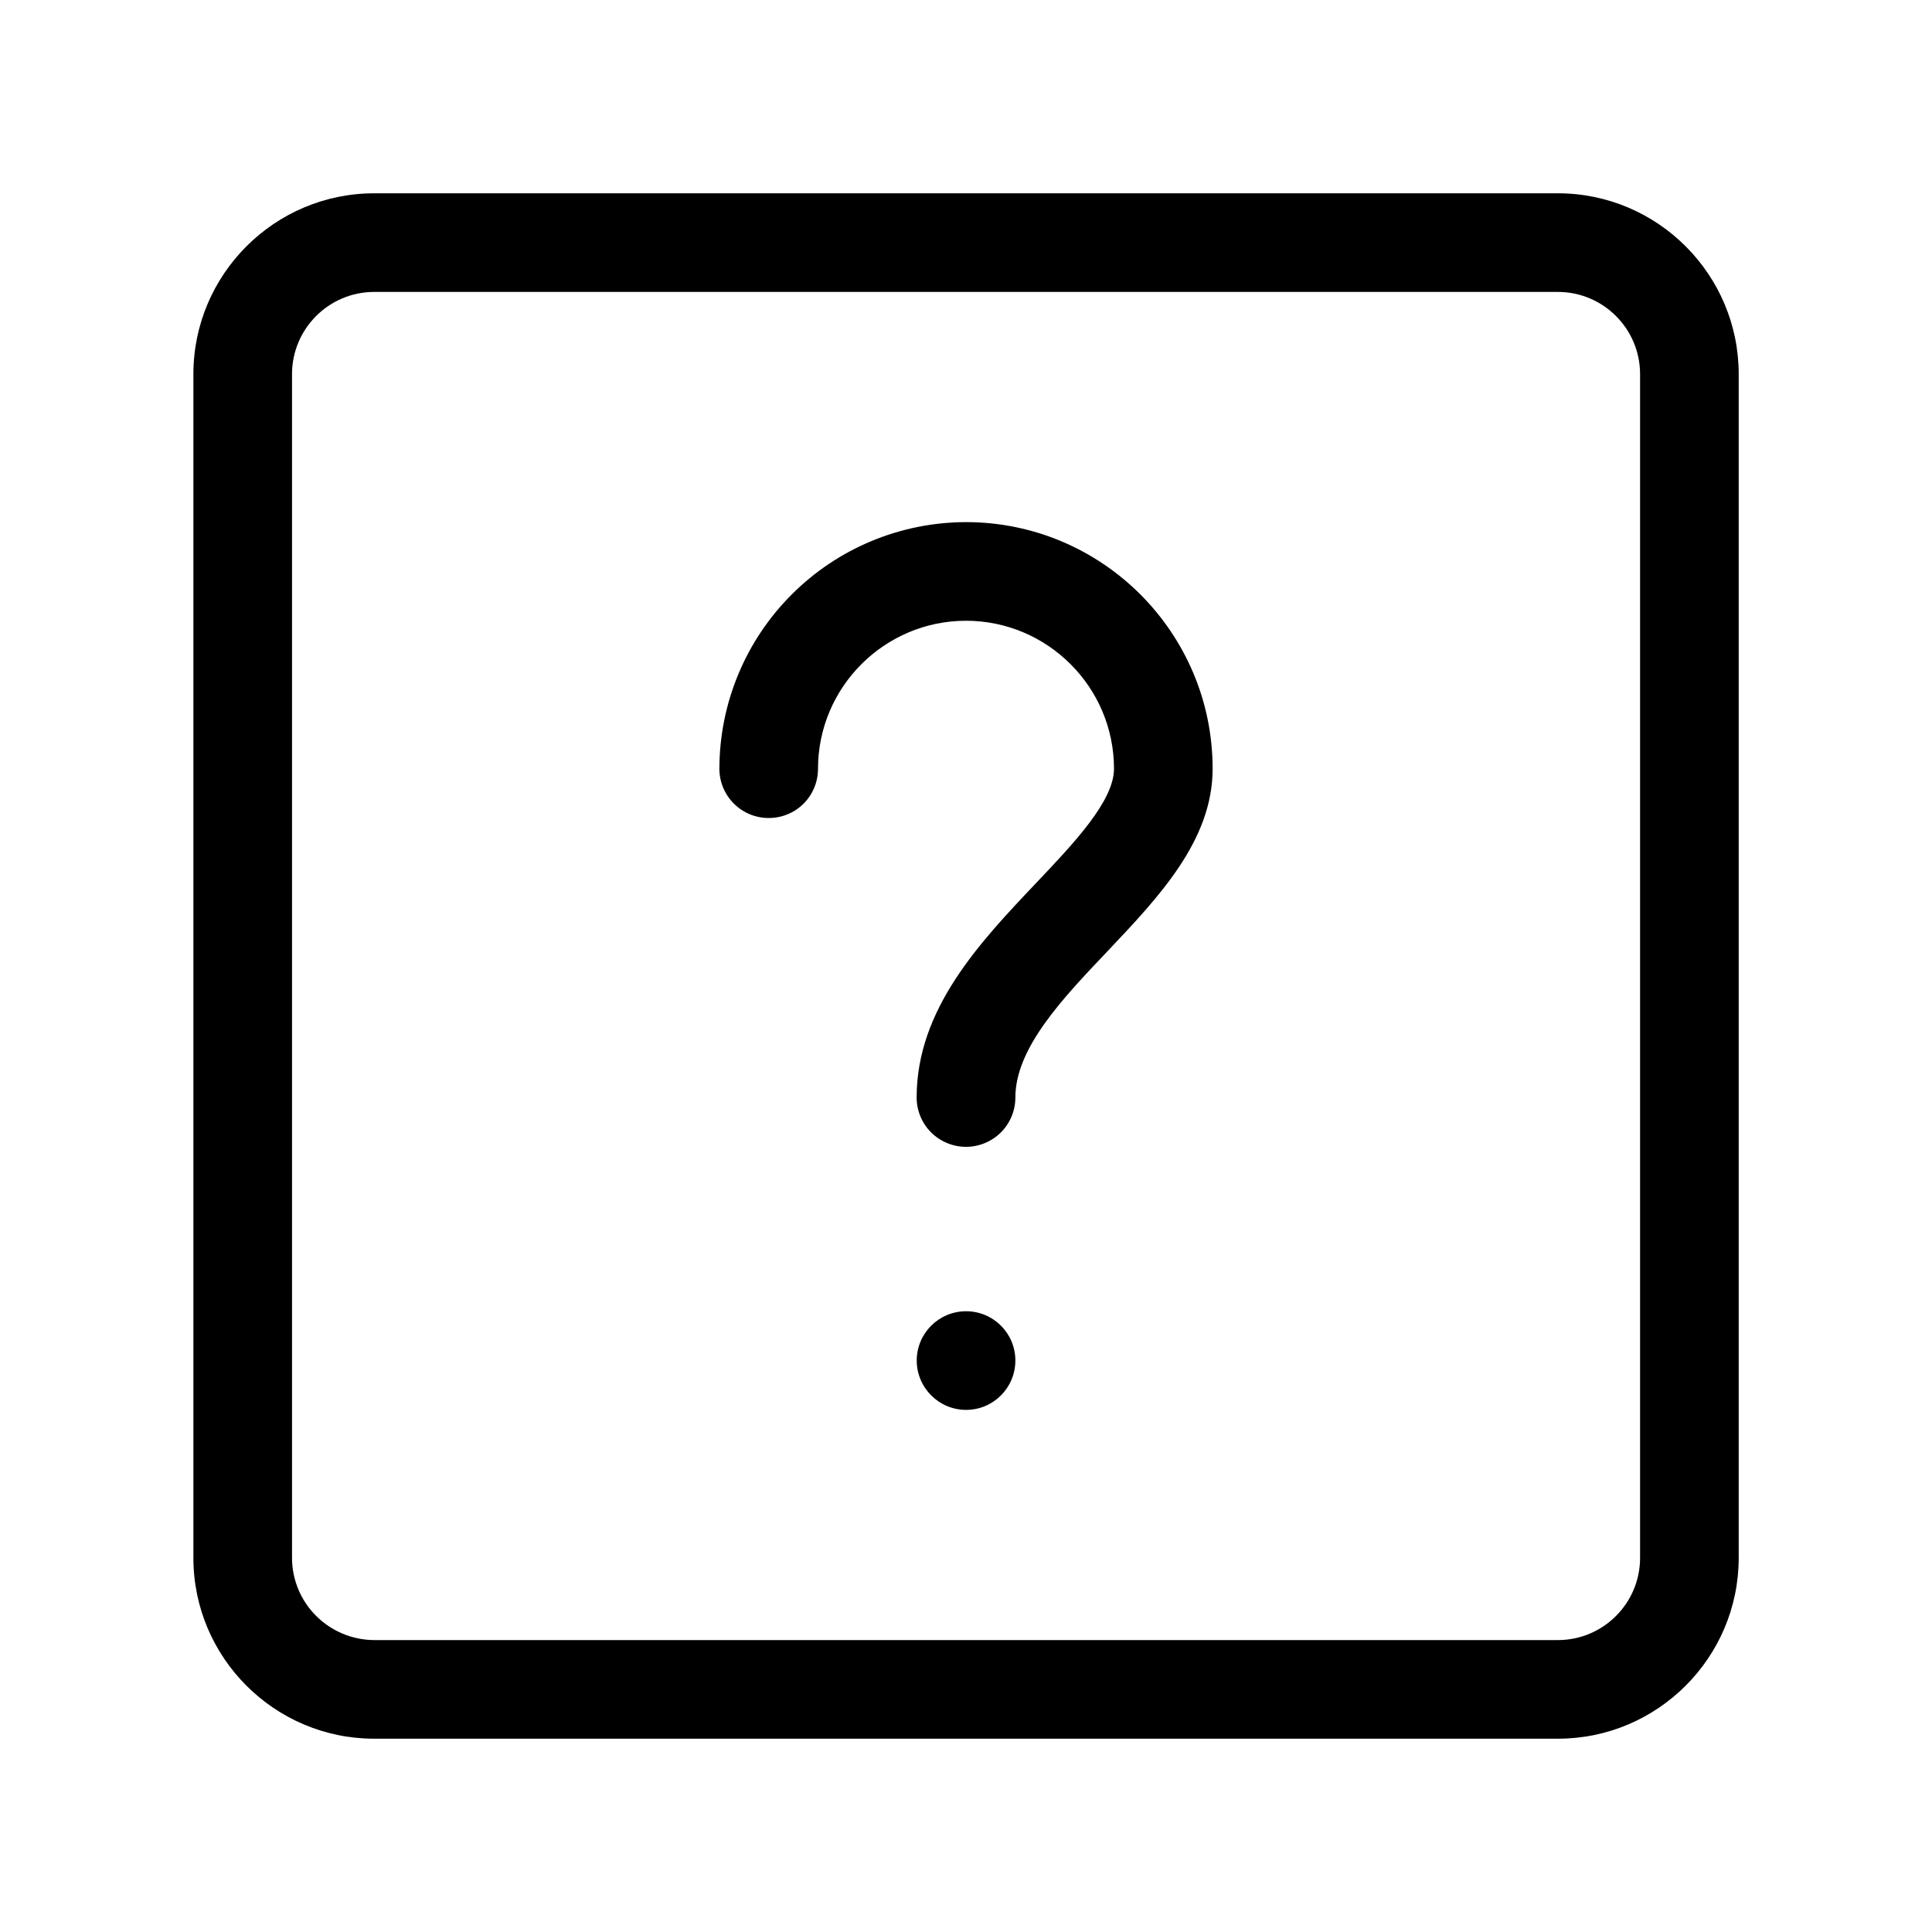 <svg width="20" height="20" viewBox="0 0 20 20" fill="none" xmlns="http://www.w3.org/2000/svg">
<path d="M16.127 2.001H3.874C2.842 2.001 2.002 2.841 2.002 3.873V16.127C2.002 17.159 2.842 17.999 3.874 17.999H16.127C17.159 17.999 17.999 17.159 17.999 16.127V3.873C17.999 2.841 17.159 2.001 16.127 2.001ZM16.978 16.127C16.978 16.596 16.597 16.978 16.127 16.978H3.874C3.648 16.977 3.432 16.887 3.273 16.728C3.113 16.569 3.023 16.352 3.023 16.127V3.873C3.023 3.404 3.404 3.022 3.874 3.022H16.127C16.597 3.022 16.978 3.404 16.978 3.873V16.127Z" fill="black"/>
<path d="M10 5.405C9.323 5.406 8.674 5.675 8.196 6.154C7.717 6.632 7.448 7.281 7.447 7.958C7.447 8.093 7.501 8.223 7.597 8.319C7.693 8.415 7.822 8.468 7.958 8.468C8.093 8.468 8.223 8.415 8.319 8.319C8.415 8.223 8.468 8.093 8.468 7.958C8.468 7.114 9.156 6.426 10 6.426C10.844 6.426 11.532 7.114 11.532 7.958C11.532 8.291 11.12 8.726 10.722 9.145C10.144 9.755 9.489 10.445 9.489 11.362C9.489 11.497 9.543 11.627 9.639 11.723C9.735 11.818 9.865 11.872 10 11.872C10.135 11.872 10.265 11.818 10.361 11.723C10.457 11.627 10.511 11.497 10.511 11.362C10.511 10.852 10.994 10.342 11.464 9.848C11.999 9.283 12.553 8.699 12.553 7.958C12.553 6.55 11.409 5.405 10 5.405Z" fill="black"/>
<path d="M10.001 14.595C10.283 14.595 10.511 14.366 10.511 14.084C10.511 13.802 10.283 13.574 10.001 13.574C9.719 13.574 9.49 13.802 9.49 14.084C9.49 14.366 9.719 14.595 10.001 14.595Z" fill="black"/>
</svg>
